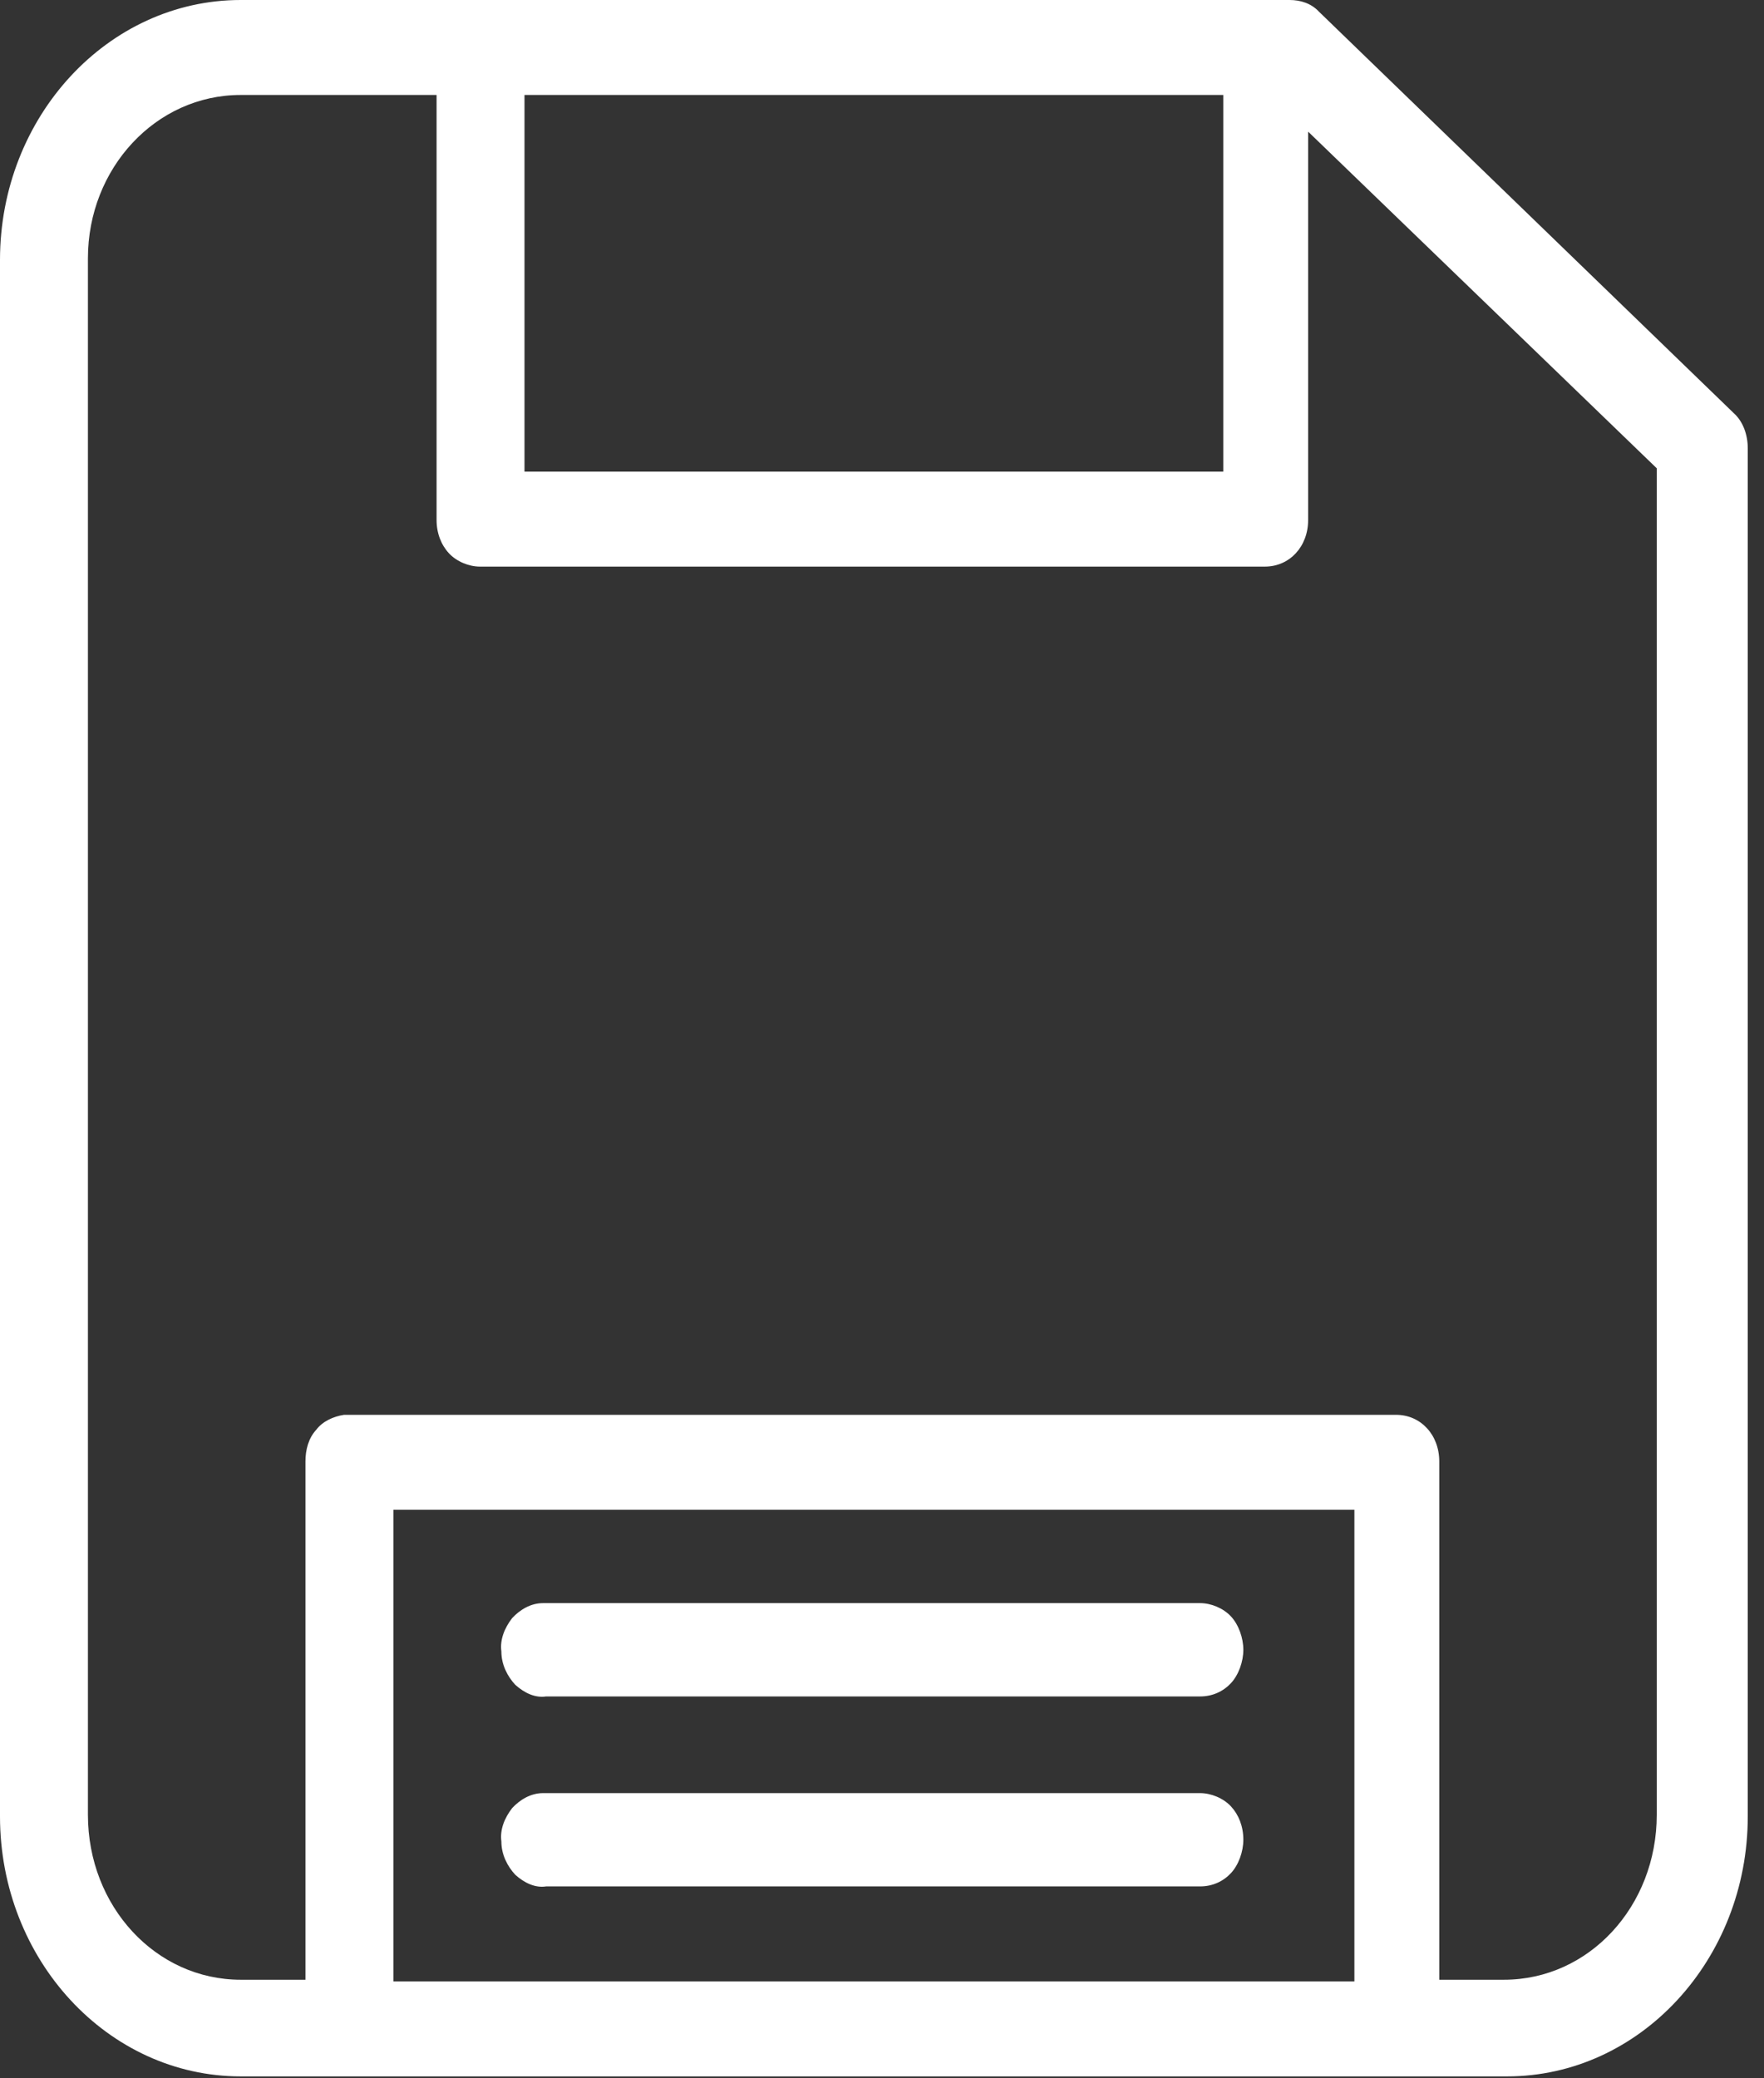 <?xml version="1.0" encoding="utf-8"?>
<svg xmlns="http://www.w3.org/2000/svg" fill="none" height="100%" overflow="visible" preserveAspectRatio="none" style="display: block;" viewBox="0 0 45 53" width="100%">
<rect x="0" y="0" width="45" height="53" fill="#333333" stroke="none"/>
<path d="M6.139 0C2.755 0 0 2.975 0 6.629V46.321C0 49.976 2.755 52.951 6.139 52.951H38.447C41.832 52.951 44.586 49.976 44.586 46.321V11.432C44.586 11.092 44.468 10.752 44.232 10.539L33.646 0.297C33.45 0.085 33.174 0 32.899 0H6.139ZM6.139 2.422H11.137V13.259C11.137 13.599 11.255 13.896 11.452 14.109C11.648 14.321 11.963 14.449 12.239 14.449H32.269C32.584 14.449 32.859 14.321 33.056 14.109C33.253 13.896 33.371 13.599 33.371 13.259V3.357L42.264 11.942V46.279C42.264 48.616 40.533 50.486 38.369 50.486H36.716V37.27C36.716 36.93 36.598 36.632 36.401 36.42C36.204 36.207 35.929 36.08 35.614 36.08H8.894C8.854 36.08 8.815 36.08 8.776 36.08C8.5 36.122 8.225 36.25 8.067 36.462C7.87 36.675 7.792 36.972 7.792 37.27V50.486H6.139C3.975 50.486 2.243 48.616 2.243 46.279V6.587C2.243 4.292 3.975 2.422 6.139 2.422ZM13.38 2.422H31.206V12.027H13.38V2.422ZM10.035 38.502H34.551V50.529H10.035V38.502ZM13.852 40.882C13.537 40.882 13.262 41.052 13.065 41.264C12.868 41.519 12.75 41.817 12.79 42.114C12.79 42.454 12.947 42.752 13.144 42.964C13.38 43.177 13.655 43.304 13.931 43.262H30.616C30.931 43.262 31.206 43.134 31.403 42.922C31.6 42.709 31.718 42.369 31.718 42.072C31.718 41.774 31.6 41.434 31.403 41.222C31.206 41.009 30.892 40.882 30.616 40.882H13.931C13.891 40.882 13.891 40.882 13.852 40.882ZM13.852 45.727C13.537 45.727 13.262 45.897 13.065 46.109C12.868 46.364 12.75 46.661 12.79 46.959C12.79 47.299 12.947 47.596 13.144 47.809C13.38 48.021 13.655 48.149 13.931 48.106H30.616C30.931 48.106 31.206 47.979 31.403 47.766C31.6 47.554 31.718 47.214 31.718 46.916C31.718 46.576 31.6 46.279 31.403 46.066C31.206 45.854 30.892 45.727 30.616 45.727H13.931C13.891 45.727 13.891 45.727 13.852 45.727Z" fill="white" id="Vector"/>
</svg>